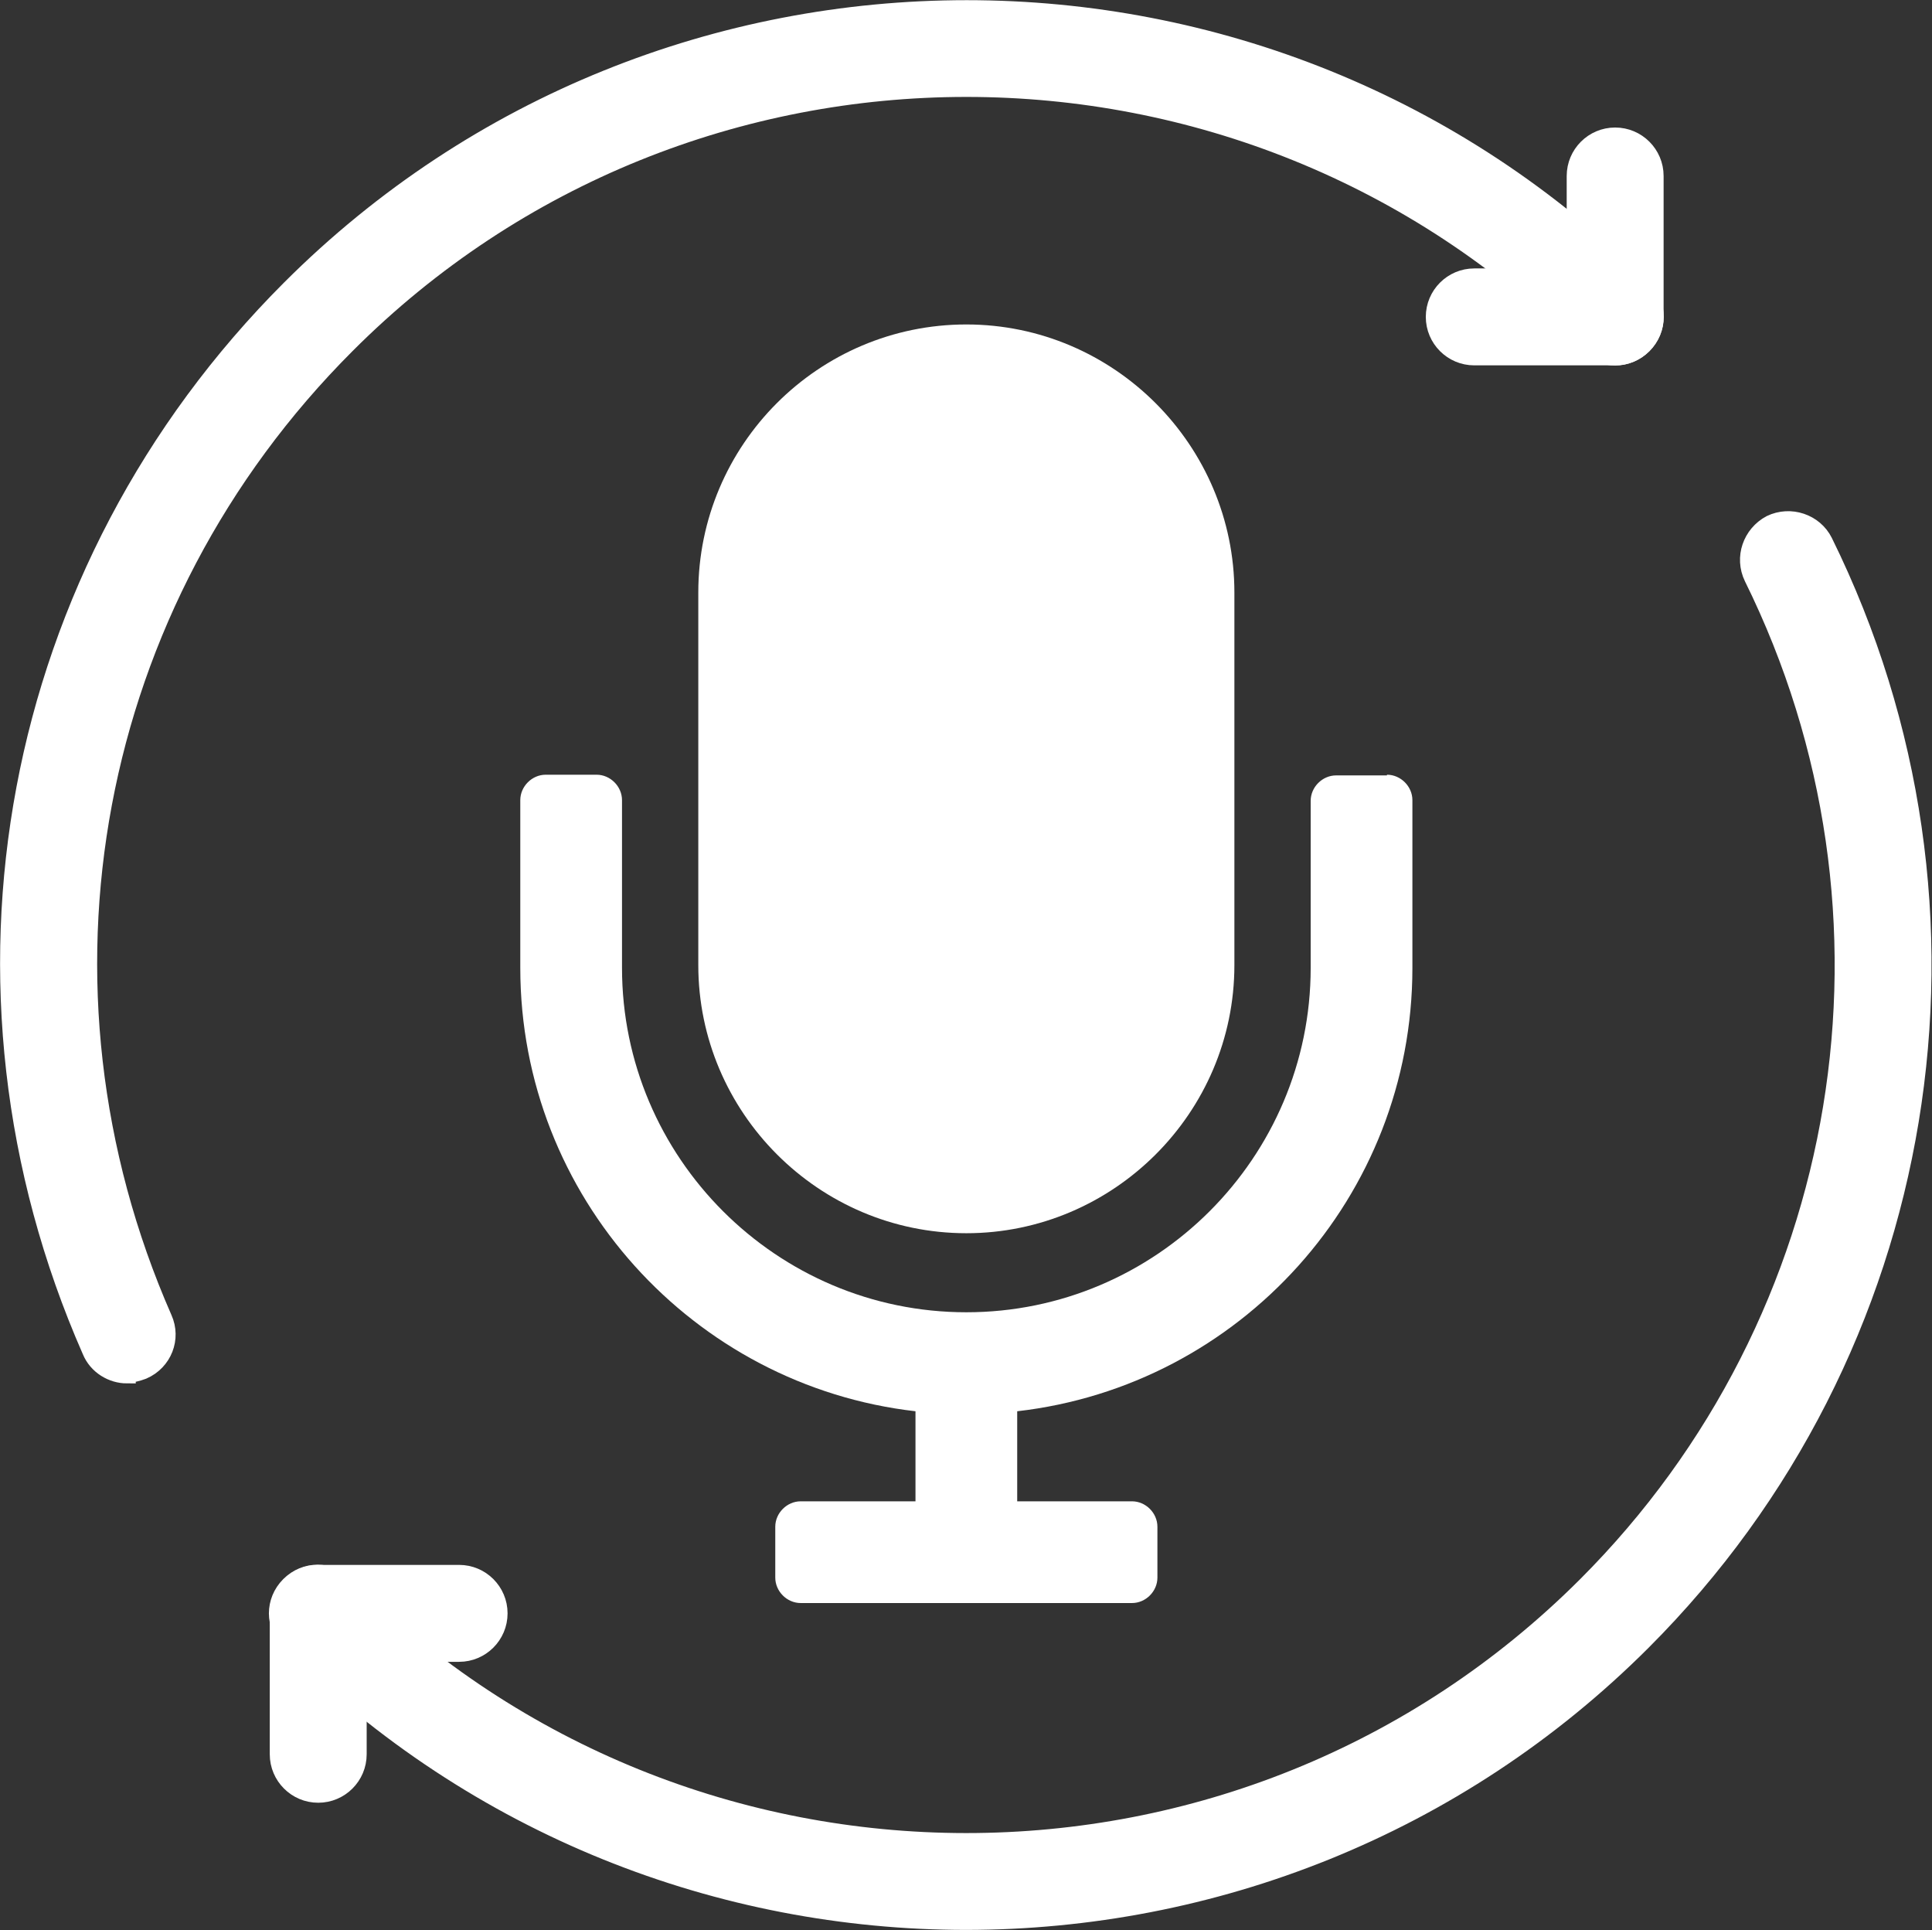 <?xml version="1.0" encoding="UTF-8"?><svg id="_レイヤー_2" xmlns="http://www.w3.org/2000/svg" viewBox="0 0 28.11 28.08"><rect x="0" y="0" width="28.11" height="28.08" fill="#333333" stroke="none"/><g id="_文字要素"><path d="m14.06,17.94c2.14,0,3.9-1.75,3.9-3.9v-5.42c0-2.14-1.75-3.9-3.9-3.9s-3.9,1.75-3.9,3.9v5.42c0,2.14,1.75,3.9,3.9,3.9Z" style="fill:#fff;"/><path d="m20.18,11.28h-.74c-.2,0-.37.17-.37.37v2.41h0s0,0,0,0c0,0,0,.02,0,.02,0,2.76-2.25,5.01-5.01,5.01s-5.01-2.25-5.01-5.01c0,0,0-.02,0-.02h0v-2.42c0-.2-.17-.37-.37-.37h-.74c-.2,0-.37.17-.37.37v2.41h0s0,.02,0,.03c0,3.33,2.52,6.08,5.75,6.45v1.31h-1.67c-.2,0-.37.17-.37.37v.74c0,.2.17.37.37.37h4.82c.2,0,.37-.17.37-.37v-.74c0-.2-.17-.37-.37-.37h-1.67v-1.31c3.24-.37,5.75-3.12,5.75-6.45,0,0,0-.02,0-.03h0v-2.41c0-.2-.17-.37-.37-.37Z" style="fill:#fff;"/><path d="m1.85,20c-.22,0-.44-.13-.53-.35C-1.01,14.35.13,8.29,4.22,4.2c5.43-5.43,14.26-5.43,19.69,0,.23.23.23.59,0,.82-.23.23-.59.23-.82,0C18.11.04,10.01.04,5.04,5.02,1.29,8.77.25,14.33,2.38,19.18c.13.29,0,.63-.3.76-.08.03-.16.05-.23.05Z" style="fill:#fff; stroke:#fff; stroke-miterlimit:10; stroke-width:.25px;"/><path d="m14.06,27.95c-3.57,0-7.13-1.36-9.85-4.07-.23-.23-.23-.59,0-.82.23-.23.59-.23.82,0,4.98,4.97,13.07,4.98,18.05,0,3.87-3.87,4.84-9.76,2.42-14.66-.14-.29-.02-.63.26-.78.29-.14.64-.02.78.26,2.64,5.35,1.58,11.78-2.64,16-2.71,2.71-6.28,4.07-9.85,4.07Z" style="fill:#fff; stroke:#fff; stroke-miterlimit:10; stroke-width:.25px;"/><path d="m23.5,5.19h-2.05c-.32,0-.58-.26-.58-.58s.26-.58.58-.58h1.47v-1.47c0-.32.26-.58.58-.58s.58.26.58.58v2.05c0,.32-.26.58-.58.58Z" style="fill:#fff; stroke:#fff; stroke-miterlimit:10; stroke-width:.25px;"/><path d="m4.63,26.1h0c-.32,0-.58-.26-.58-.58v-2.05c0-.32.26-.58.58-.58h2.05c.32,0,.58.26.58.58s-.26.58-.58.58h-1.47v1.47c0,.32-.26.58-.58.58Z" style="fill:#fff; stroke:#fff; stroke-miterlimit:10; stroke-width:.25px;"/></g></svg>